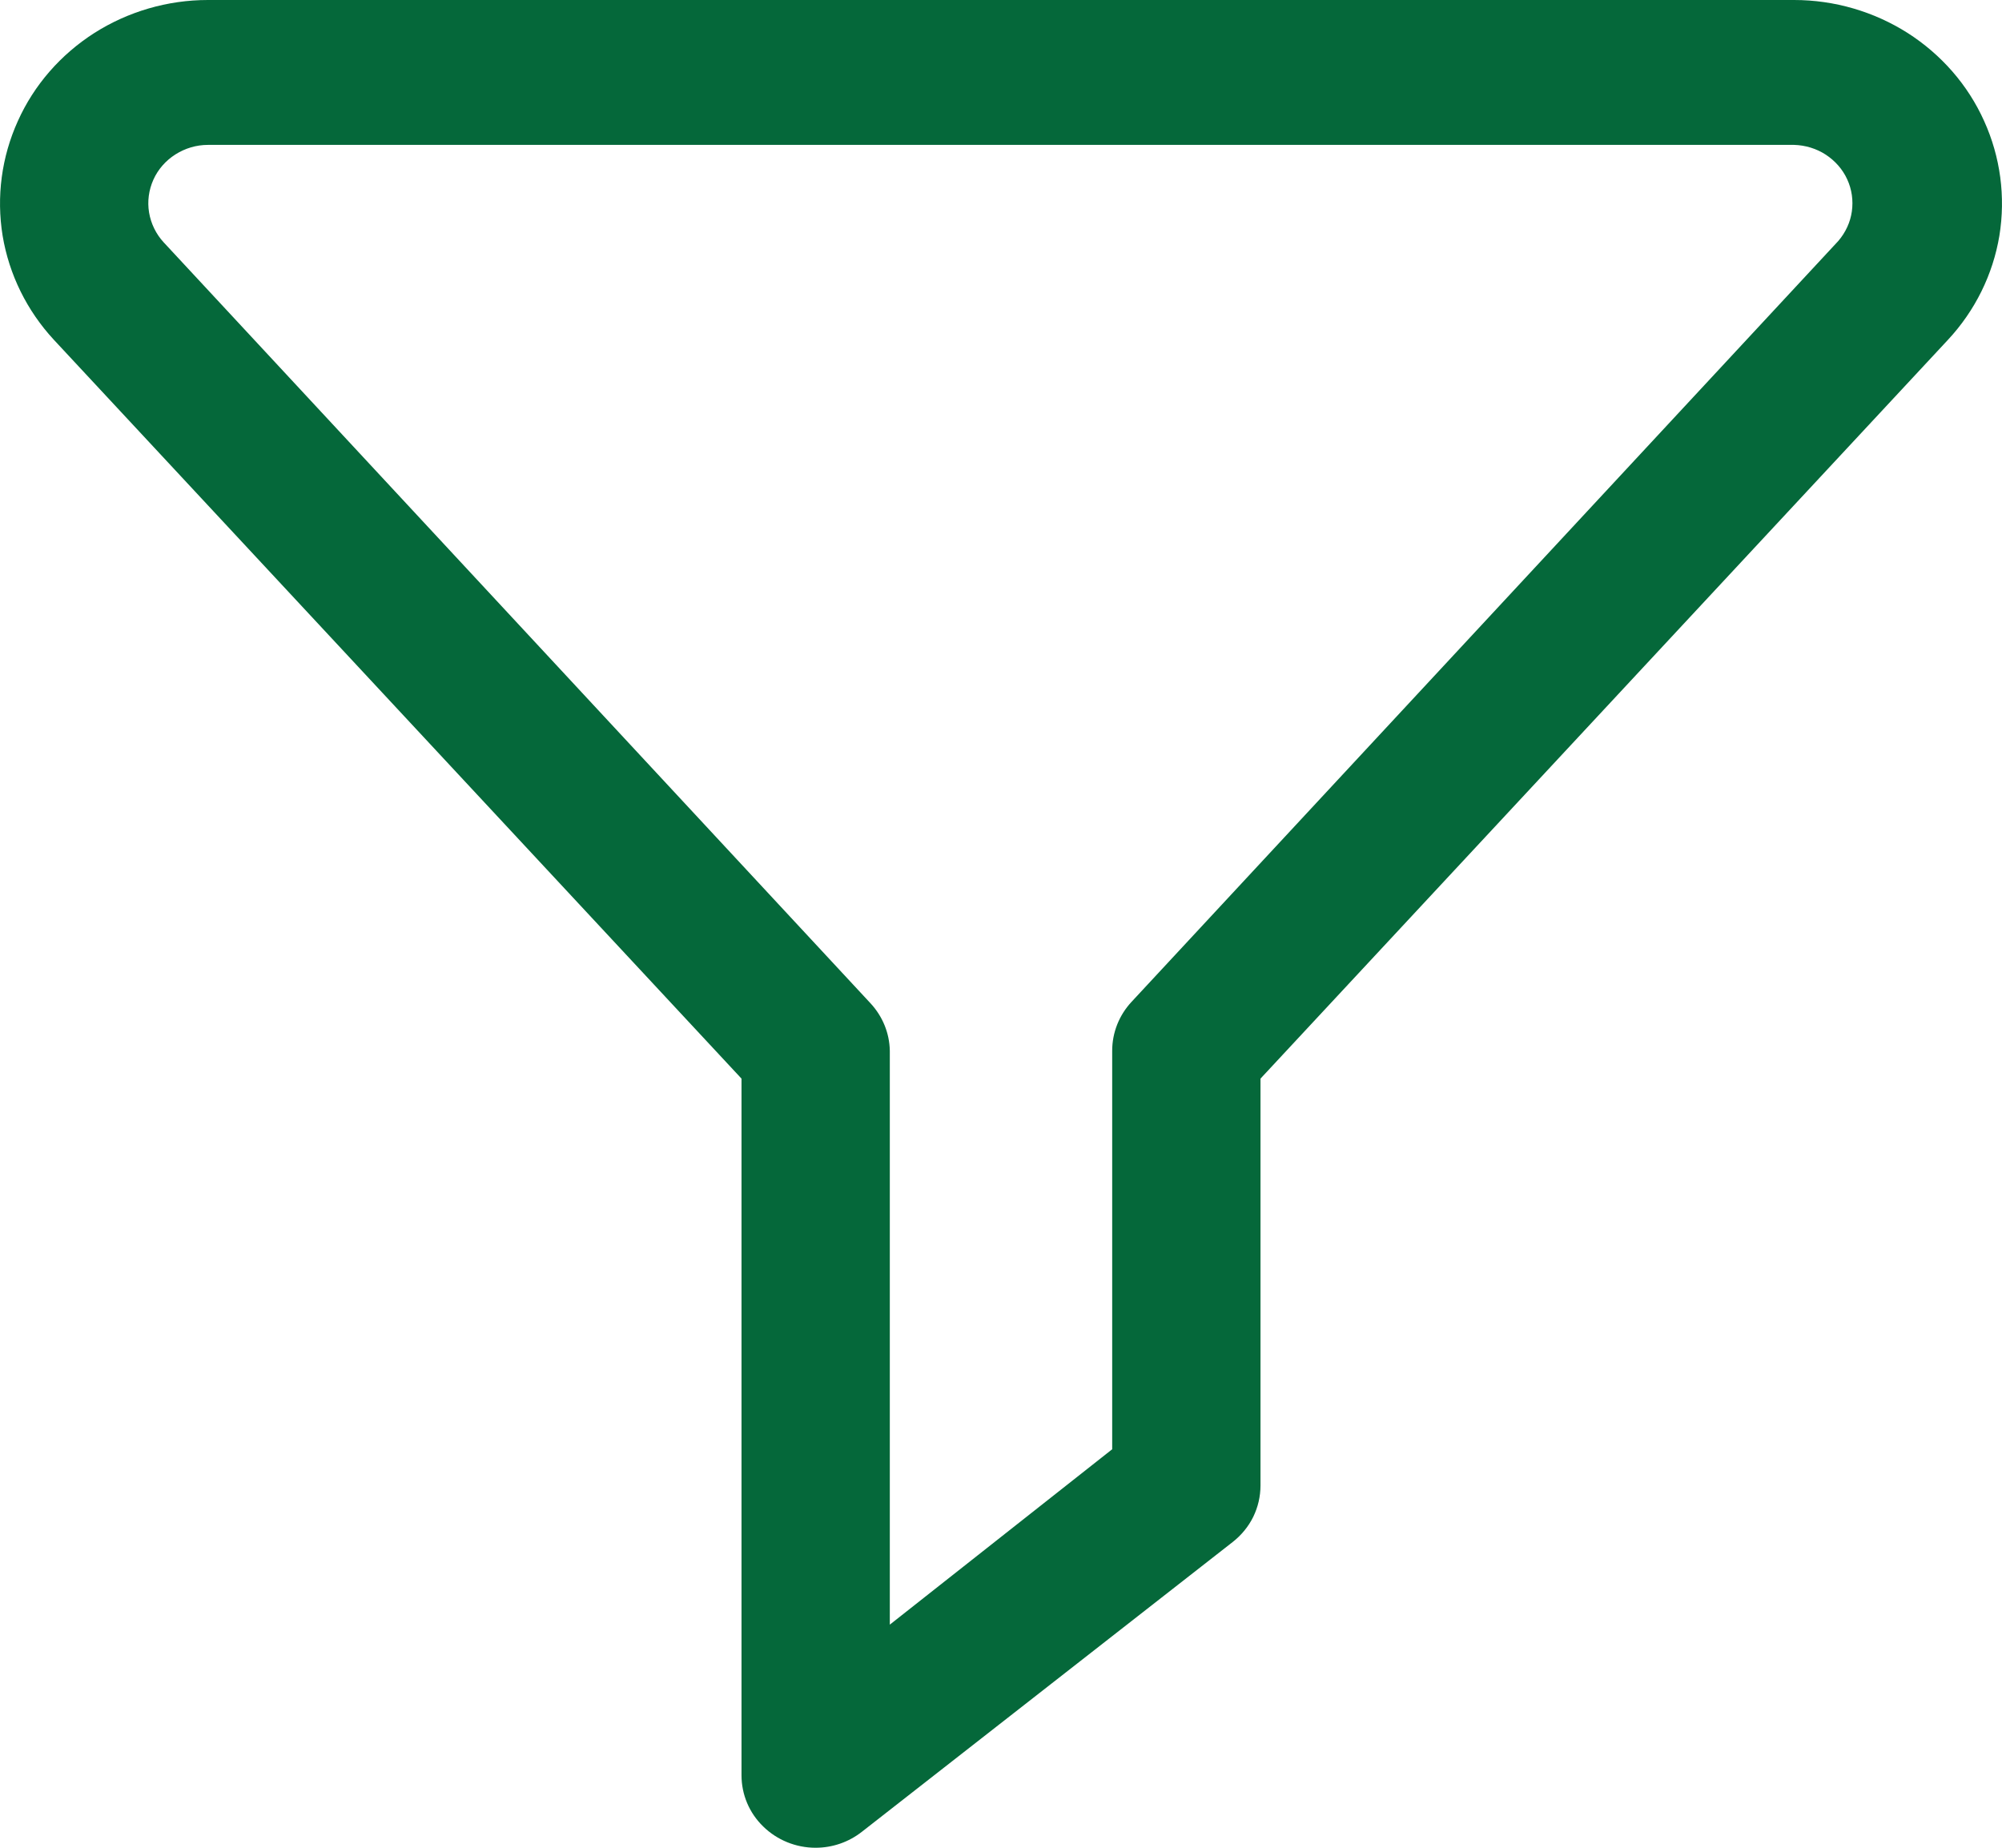 <svg width="13" height="12" viewBox="0 0 13 12" fill="none" xmlns="http://www.w3.org/2000/svg">
<path d="M5.296 12C5.168 12 5.046 11.95 4.956 11.862C4.865 11.774 4.815 11.654 4.815 11.529V7.005L0.35 2.207C0.175 2.018 0.059 1.783 0.017 1.531C-0.024 1.278 0.01 1.02 0.116 0.786C0.221 0.552 0.394 0.354 0.613 0.214C0.832 0.075 1.088 0 1.35 0H11.65C11.912 0 12.168 0.075 12.387 0.214C12.606 0.354 12.779 0.552 12.884 0.786C12.99 1.02 13.024 1.278 12.983 1.531C12.941 1.783 12.825 2.018 12.649 2.207L8.185 7.005V9.647C8.185 9.718 8.169 9.787 8.138 9.851C8.107 9.914 8.061 9.97 8.005 10.014L5.597 11.896C5.512 11.963 5.406 12 5.296 12ZM1.35 0.941C1.275 0.941 1.202 0.963 1.139 1.003C1.076 1.043 1.026 1.1 0.996 1.167C0.966 1.234 0.956 1.308 0.968 1.38C0.98 1.452 1.013 1.52 1.063 1.574L5.652 6.515C5.731 6.6 5.776 6.709 5.778 6.824V10.551L7.222 9.412V6.824C7.222 6.706 7.267 6.593 7.348 6.506L11.937 1.565C11.984 1.51 12.015 1.444 12.025 1.373C12.035 1.302 12.025 1.23 11.995 1.165C11.965 1.099 11.916 1.044 11.855 1.004C11.795 0.965 11.723 0.943 11.65 0.941H1.35Z" fill="#05683A"/>
</svg>
